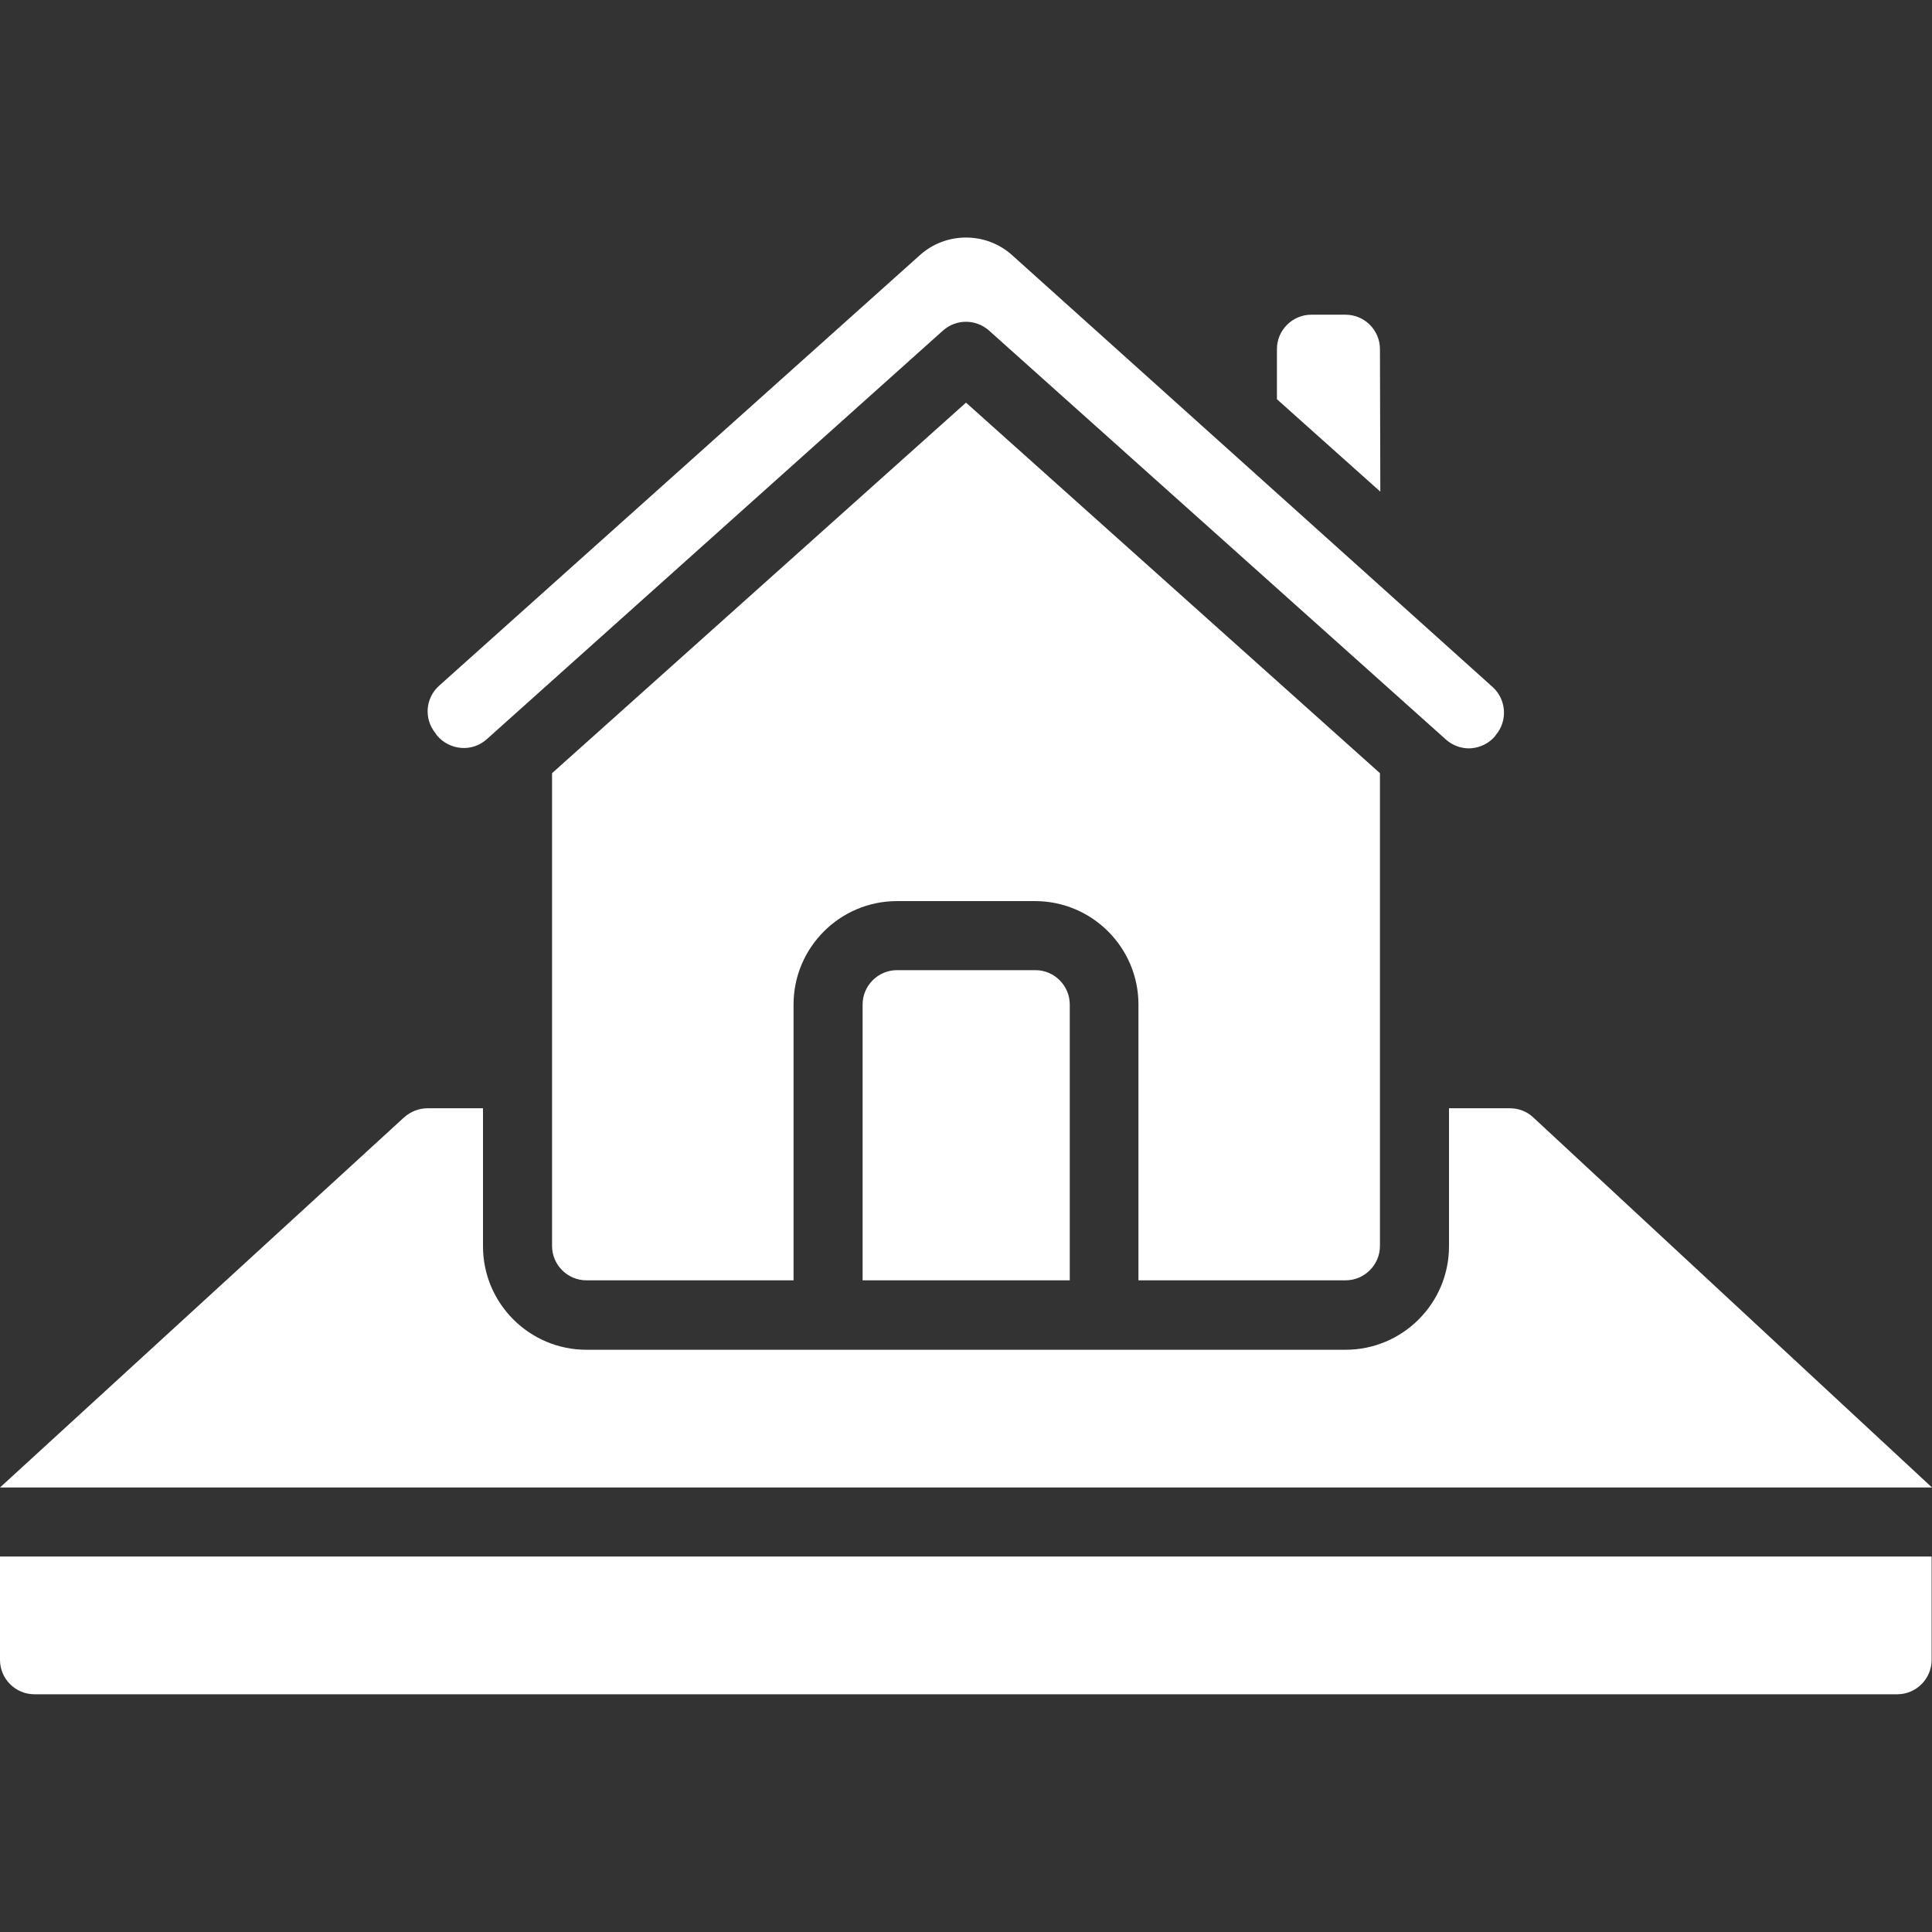 <?xml version="1.0" encoding="utf-8"?>
<!-- Generator: Adobe Illustrator 26.0.0, SVG Export Plug-In . SVG Version: 6.00 Build 0)  -->
<svg version="1.1" id="Capa_1" xmlns="http://www.w3.org/2000/svg" xmlns:xlink="http://www.w3.org/1999/xlink" x="0px" y="0px" viewBox="0 0 512 512" style="enable-background:new 0 0 512 512;" xml:space="preserve" width="300px" height="300px" preserveAspectRatio="none">
<rect x="0" y="0" width="512" height="512" fill="#333333" stroke="none"/>
<style type="text/css">
	.st0{fill-rule:evenodd;clip-rule:evenodd;fill:#FFFFFF;}
</style>
<g>
	<g id="Page-1_5_">
		<g id="_x30_06---House-Plot">
			<path id="Path_47_" class="st0" d="M237.7,257.1c-5,0-9.1,4.1-9.1,9.1v73.1h54.9v-73.1c0-5-4.1-9.1-9.1-9.1H237.7z"/>
			<path id="Path_46_" class="st0" d="M356.6,339.3c5,0,9.1-4.1,9.1-9.1V204.9L256,106.7l-109.7,98.2v125.3c0,5,4.1,9.1,9.1,9.1
				h54.9v-73.1c0-15.1,12.3-27.4,27.4-27.4h36.6c15.1,0,27.4,12.3,27.4,27.4v73.1H356.6z"/>
			<path id="Path_45_" class="st0" d="M406.3,296.1c-1.7-1.6-3.9-2.4-6.2-2.4H384v36.6c0,15.1-12.3,27.4-27.4,27.4H155.4
				c-15.1,0-27.4-12.3-27.4-27.4v-36.6h-14.7c-2.3,0-4.5,0.9-6.2,2.4L0,394.2h512L406.3,296.1z"/>
			<path id="Path_44_" class="st0" d="M365.7,92.5c0-5-4.1-9.1-9.1-9.1h-9.1c-5,0-9.1,4.1-9.1,9.1v13.3l27.4,24.5L365.7,92.5z"/>
			<path id="Path_43_" class="st0" d="M115.8,194.9c1.6,1.9,3.9,3.1,6.4,3.3c2.5,0.2,4.9-0.6,6.8-2.3L249.9,87.6
				c3.5-3.1,8.7-3.1,12.2,0L383.2,196c1.8,1.6,4.3,2.5,6.7,2.3s4.7-1.3,6.3-3.2l0.2-0.3c3.2-3.8,2.8-9.4-0.8-12.7L268.2,67.6
				c-6.9-6.2-17.5-6.2-24.4,0L116.4,181.7c-3.7,3.3-4.1,8.8-1,12.6L115.8,194.9z"/>
			<path id="Path_42_" class="st0" d="M0,412.5v27.4c0,5,4.1,9.1,9.1,9.1h493.7c5,0,9.1-4.1,9.1-9.1v-27.4L0,412.5z"/>
		</g>
	</g>
</g>
</svg>
